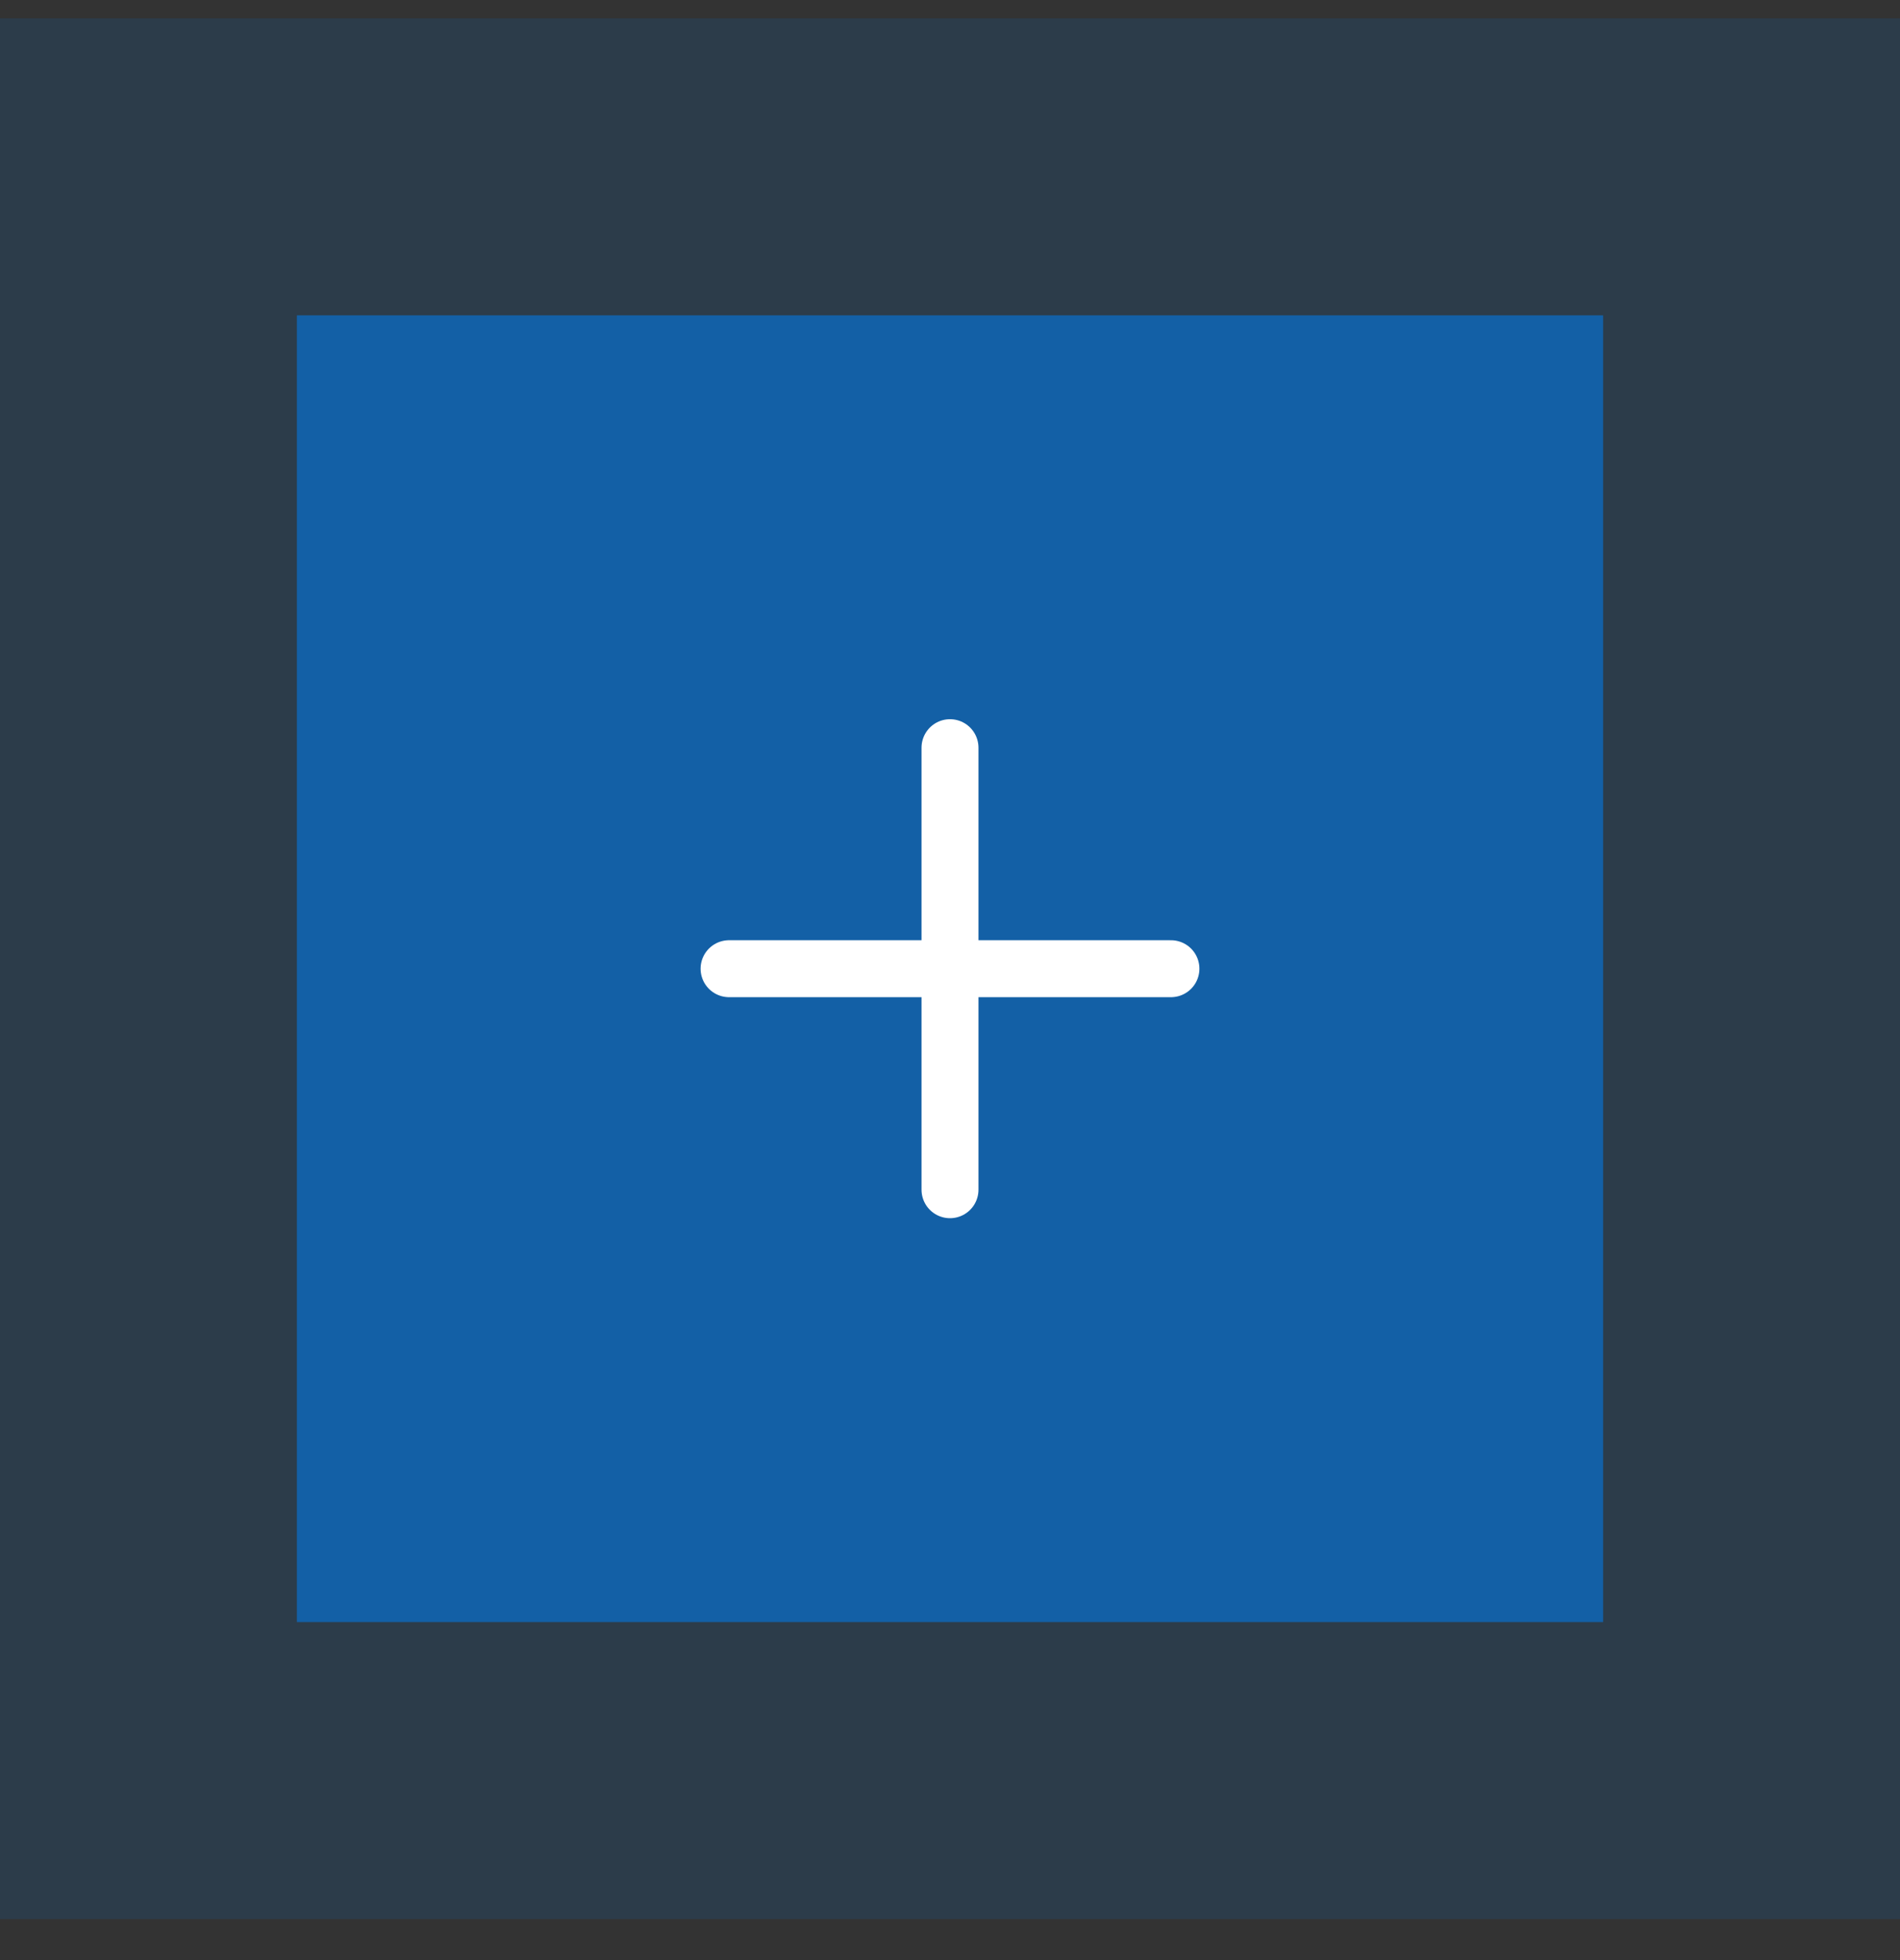 <?xml version="1.0" encoding="UTF-8"?> <svg xmlns="http://www.w3.org/2000/svg" width="32" height="33" viewBox="0 0 32 33" fill="none"><rect x="0" y="0" width="32" height="33" fill="#333333" stroke="none"/><rect y="0.309" width="32" height="32" fill="#1360A6" fill-opacity="0.2"></rect><rect x="5" y="5.309" width="22" height="22" fill="#1360A6"></rect><path d="M12.279 16.309H19.721" stroke="white" stroke-width="0.959" stroke-linecap="round"></path><path d="M16 12.588V20.03" stroke="white" stroke-width="0.959" stroke-linecap="round"></path></svg> 